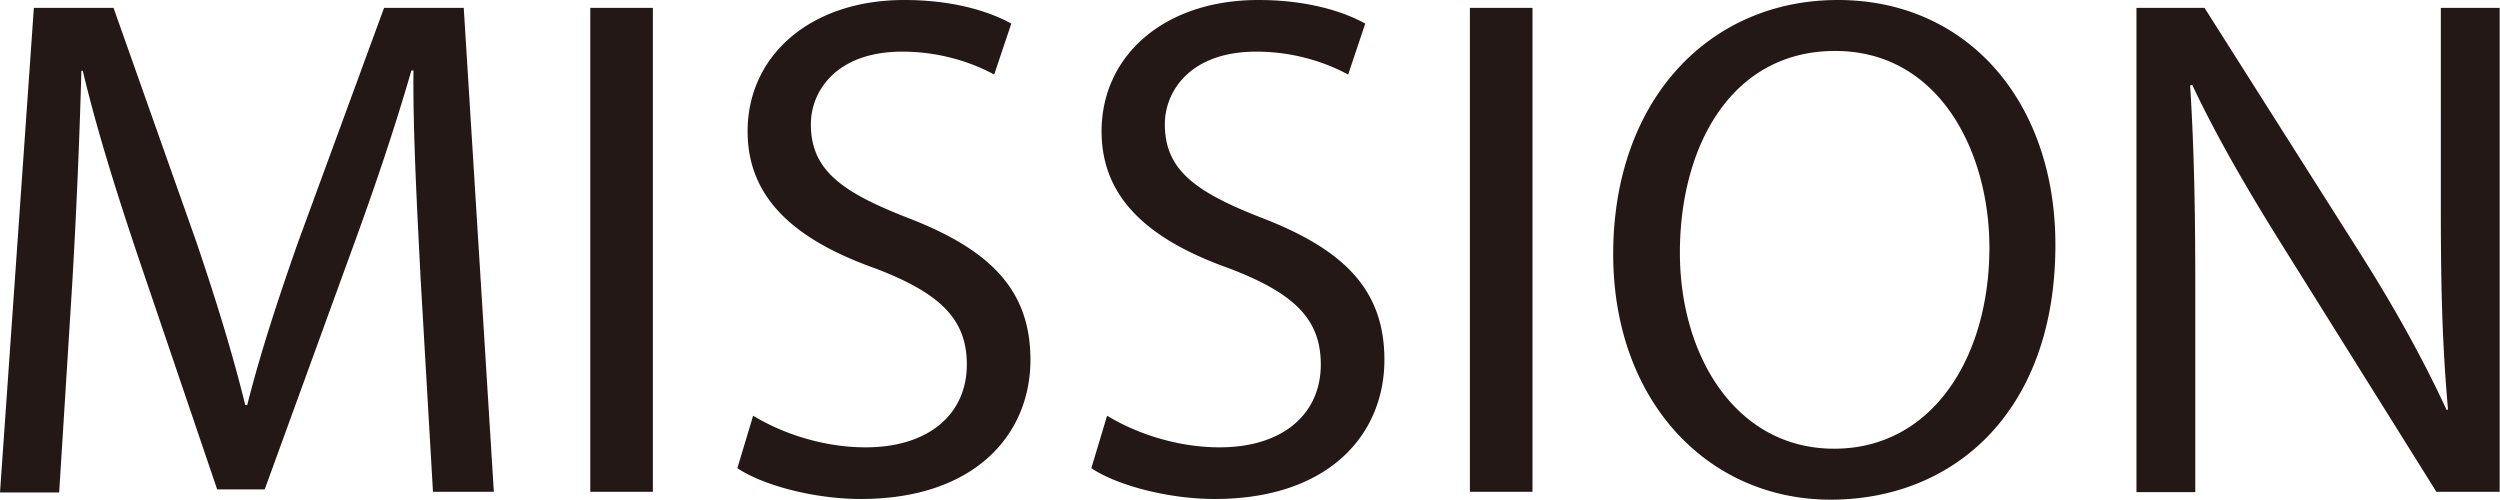 <svg data-name="レイヤー_2" xmlns="http://www.w3.org/2000/svg" viewBox="0 0 73.1 14.61"><path d="M12.3 8.17c-.1-1.97-.23-4.35-.21-6.11h-.06c-.48 1.66-1.07 3.42-1.79 5.38l-2.5 6.87H6.35L4.06 7.57c-.67-1.99-1.24-3.82-1.64-5.5h-.04a202.8 202.8 0 0 1-.27 6.26l-.38 6.07H0L.99.23h2.33l2.42 6.84c.59 1.74 1.07 3.3 1.43 4.77h.06c.36-1.43.86-2.98 1.49-4.77L11.23.23h2.33l.88 14.15h-1.78l-.36-6.21ZM19.09.23v14.15h-1.83V.23h1.83Zm2.94 11.93c.82.5 2.02.92 3.28.92 1.87 0 2.96-.99 2.96-2.42 0-1.32-.76-2.08-2.67-2.81-2.31-.82-3.74-2.02-3.74-4.01 0-2.21 1.83-3.84 4.58-3.84 1.45 0 2.5.34 3.13.69l-.5 1.49c-.46-.25-1.41-.67-2.69-.67-1.93 0-2.67 1.16-2.67 2.12 0 1.32.86 1.97 2.81 2.73 2.39.92 3.61 2.08 3.61 4.16 0 2.18-1.62 4.07-4.96 4.07-1.37 0-2.86-.4-3.61-.9l.46-1.53Zm10.35 0c.82.5 2.02.92 3.28.92 1.87 0 2.96-.99 2.96-2.42 0-1.32-.76-2.08-2.67-2.81-2.31-.82-3.74-2.02-3.74-4.01 0-2.21 1.83-3.84 4.58-3.84 1.45 0 2.5.34 3.13.69l-.5 1.49c-.46-.25-1.41-.67-2.69-.67-1.93 0-2.67 1.16-2.67 2.12 0 1.32.86 1.97 2.81 2.73 2.39.92 3.61 2.08 3.61 4.16 0 2.18-1.62 4.07-4.96 4.07-1.37 0-2.86-.4-3.61-.9l.46-1.53ZM44.81.23v14.15h-1.83V.23h1.83ZM60.1 7.16c0 4.87-2.96 7.45-6.57 7.45s-6.36-2.9-6.36-7.18c0-4.49 2.79-7.43 6.57-7.43s6.36 2.96 6.36 7.16Zm-10.98.23c0 3.02 1.64 5.73 4.51 5.73s4.54-2.67 4.54-5.88c0-2.81-1.47-5.75-4.51-5.75s-4.54 2.79-4.54 5.9Zm13.35 6.99V.23h1.99L69 7.39c1.05 1.66 1.87 3.15 2.54 4.6l.04-.02c-.17-1.89-.21-3.61-.21-5.82V.23h1.72v14.15h-1.85L66.75 7.2c-.99-1.58-1.93-3.19-2.65-4.72l-.06.02c.11 1.78.15 3.49.15 5.84v6.05h-1.72Z" style="fill:#231815" data-name="デザイン"/></svg>